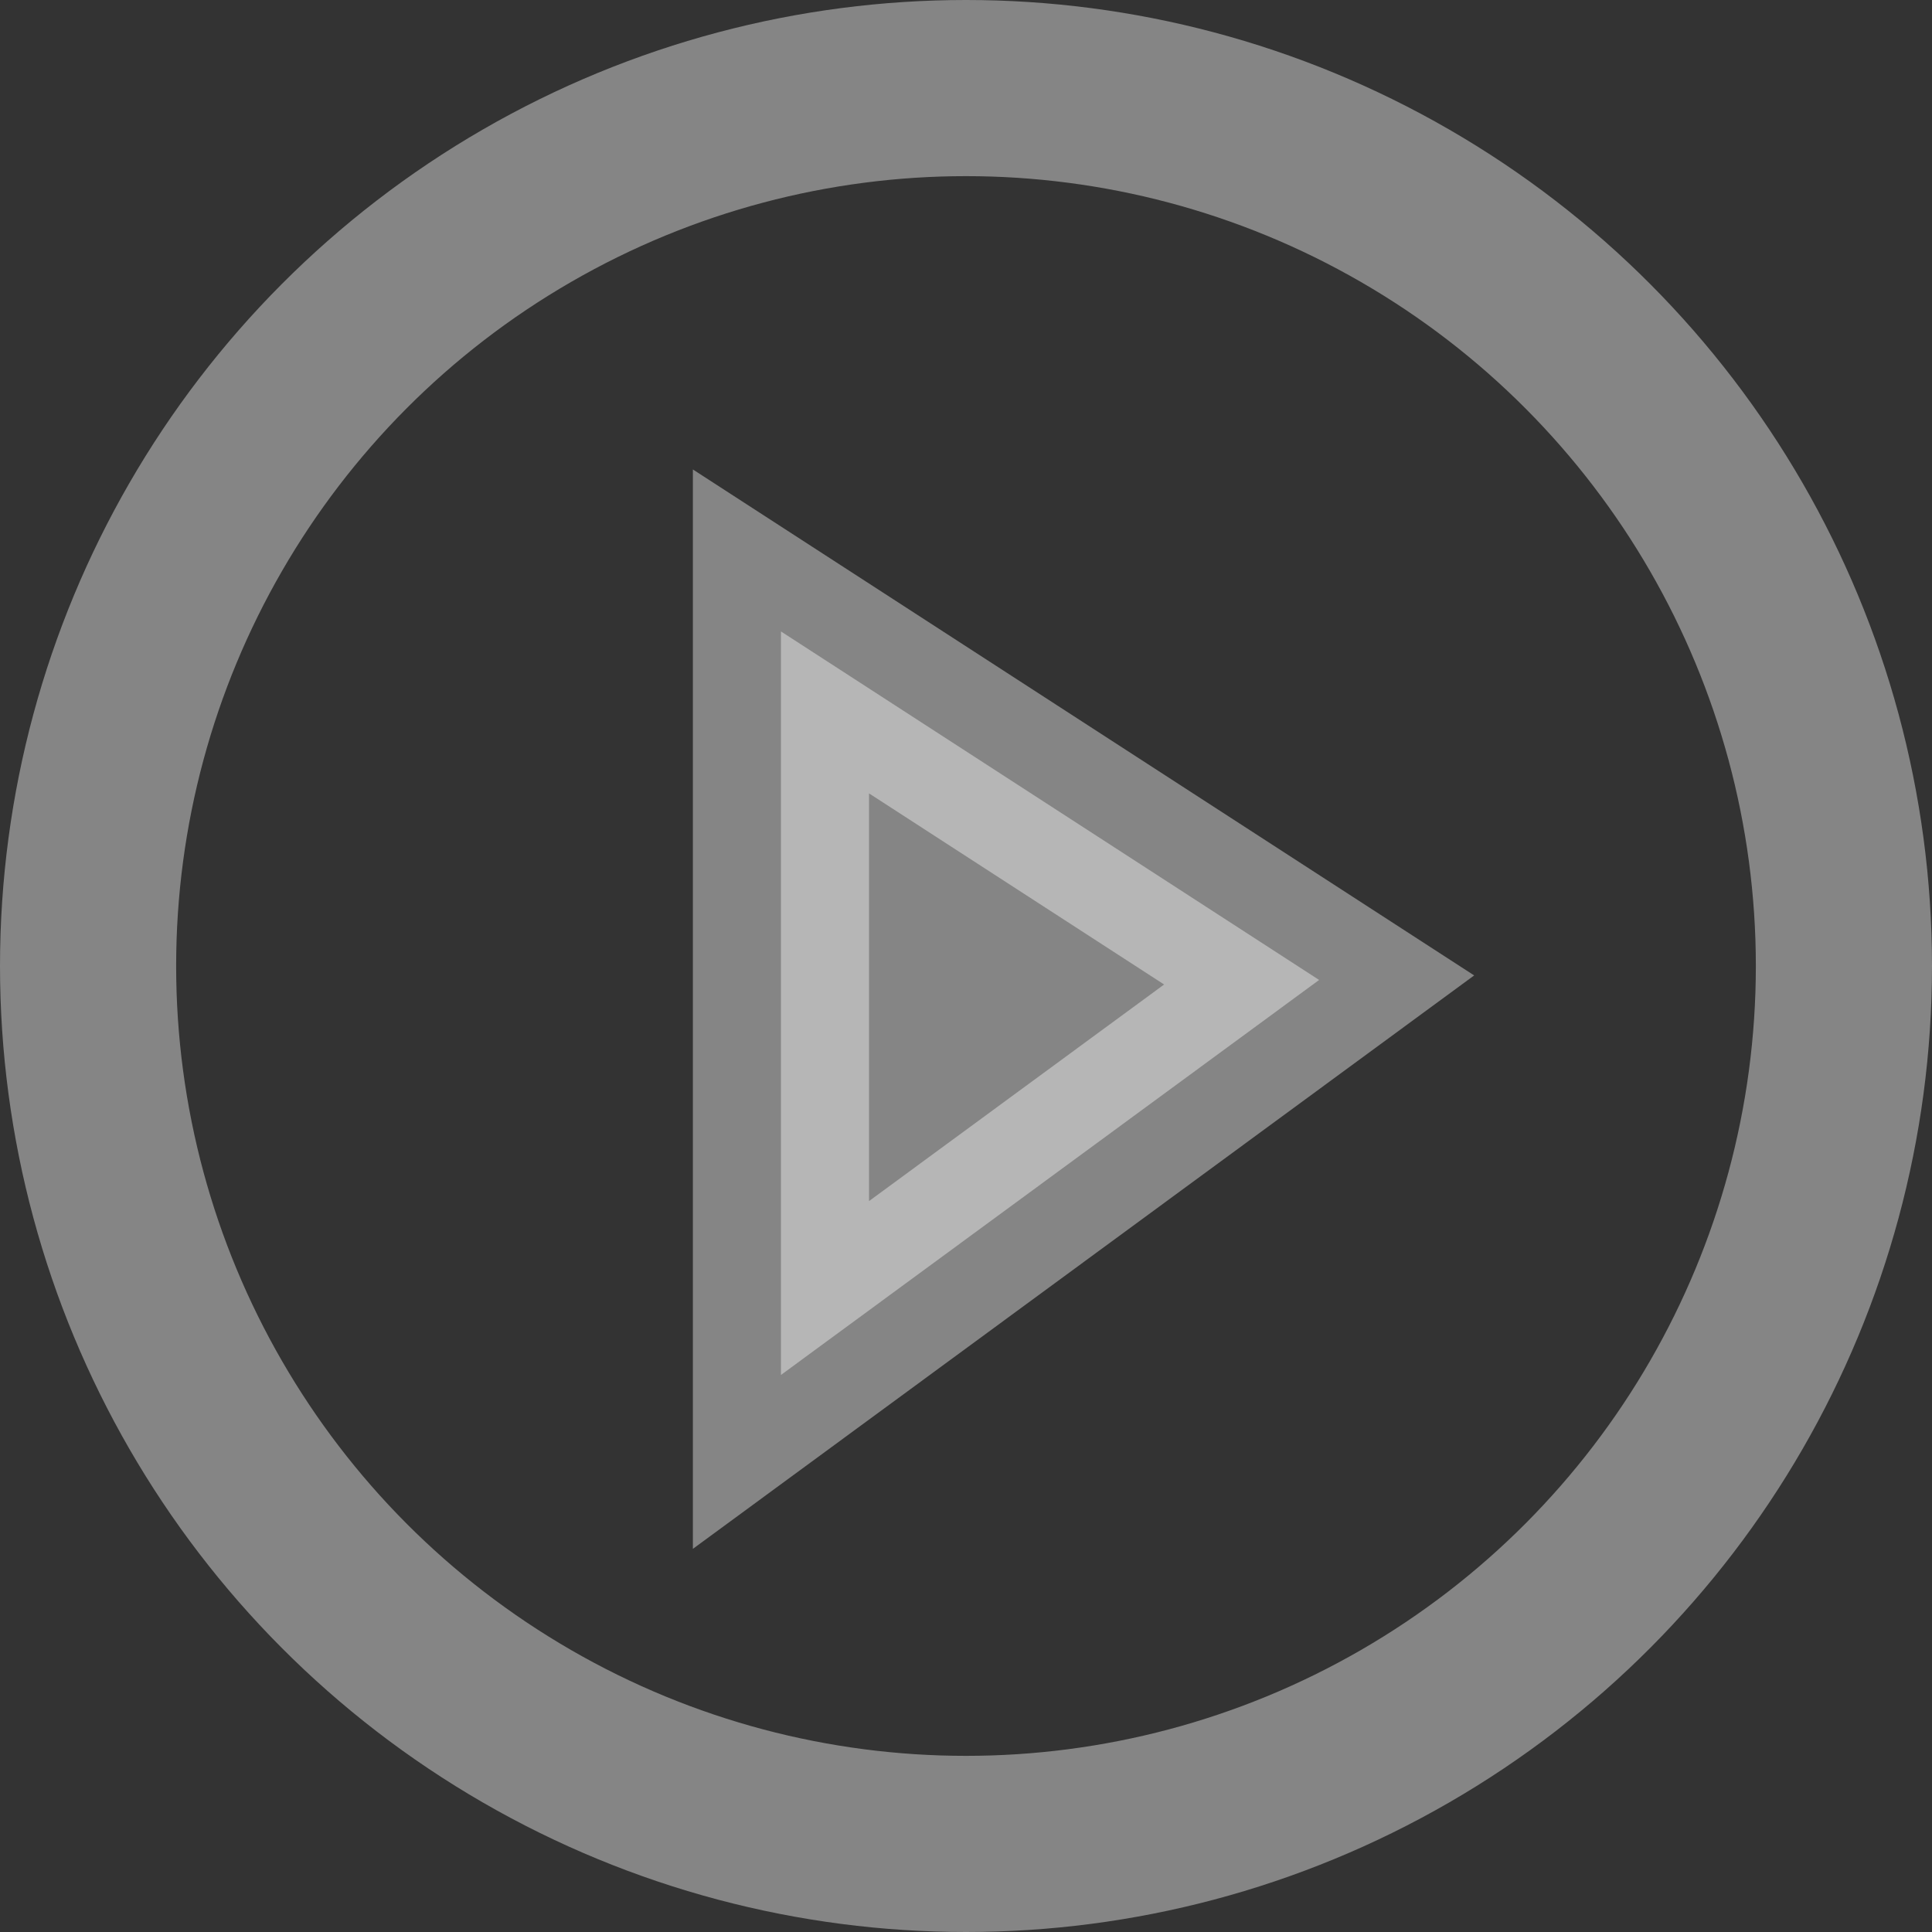 <svg xmlns="http://www.w3.org/2000/svg" width="87.744" height="87.744" viewBox="0 0 87.744 87.744">
  <rect x="0" y="0" width="87.744" height="87.744" fill="#333333" stroke="none"/>
  <g id="Group_6080" data-name="Group 6080" transform="translate(0 0)">
    <g id="Ellipse_117" data-name="Ellipse 117" transform="translate(0)" fill="none" stroke="#fff" stroke-width="8" opacity="0.4">
      <ellipse cx="43.872" cy="43.872" rx="43.872" ry="43.872" stroke="none"/>
      <ellipse cx="43.872" cy="43.872" rx="39.872" ry="39.872" fill="none"/>
    </g>
    <path id="Path_10300" data-name="Path 10300" d="M-6318.391,899.531V933.3l24.442-17.94Z" transform="translate(6353.859 -870.854)" fill="#fff" stroke="#fff" stroke-width="8" opacity="0.4"/>
  </g>
</svg>

